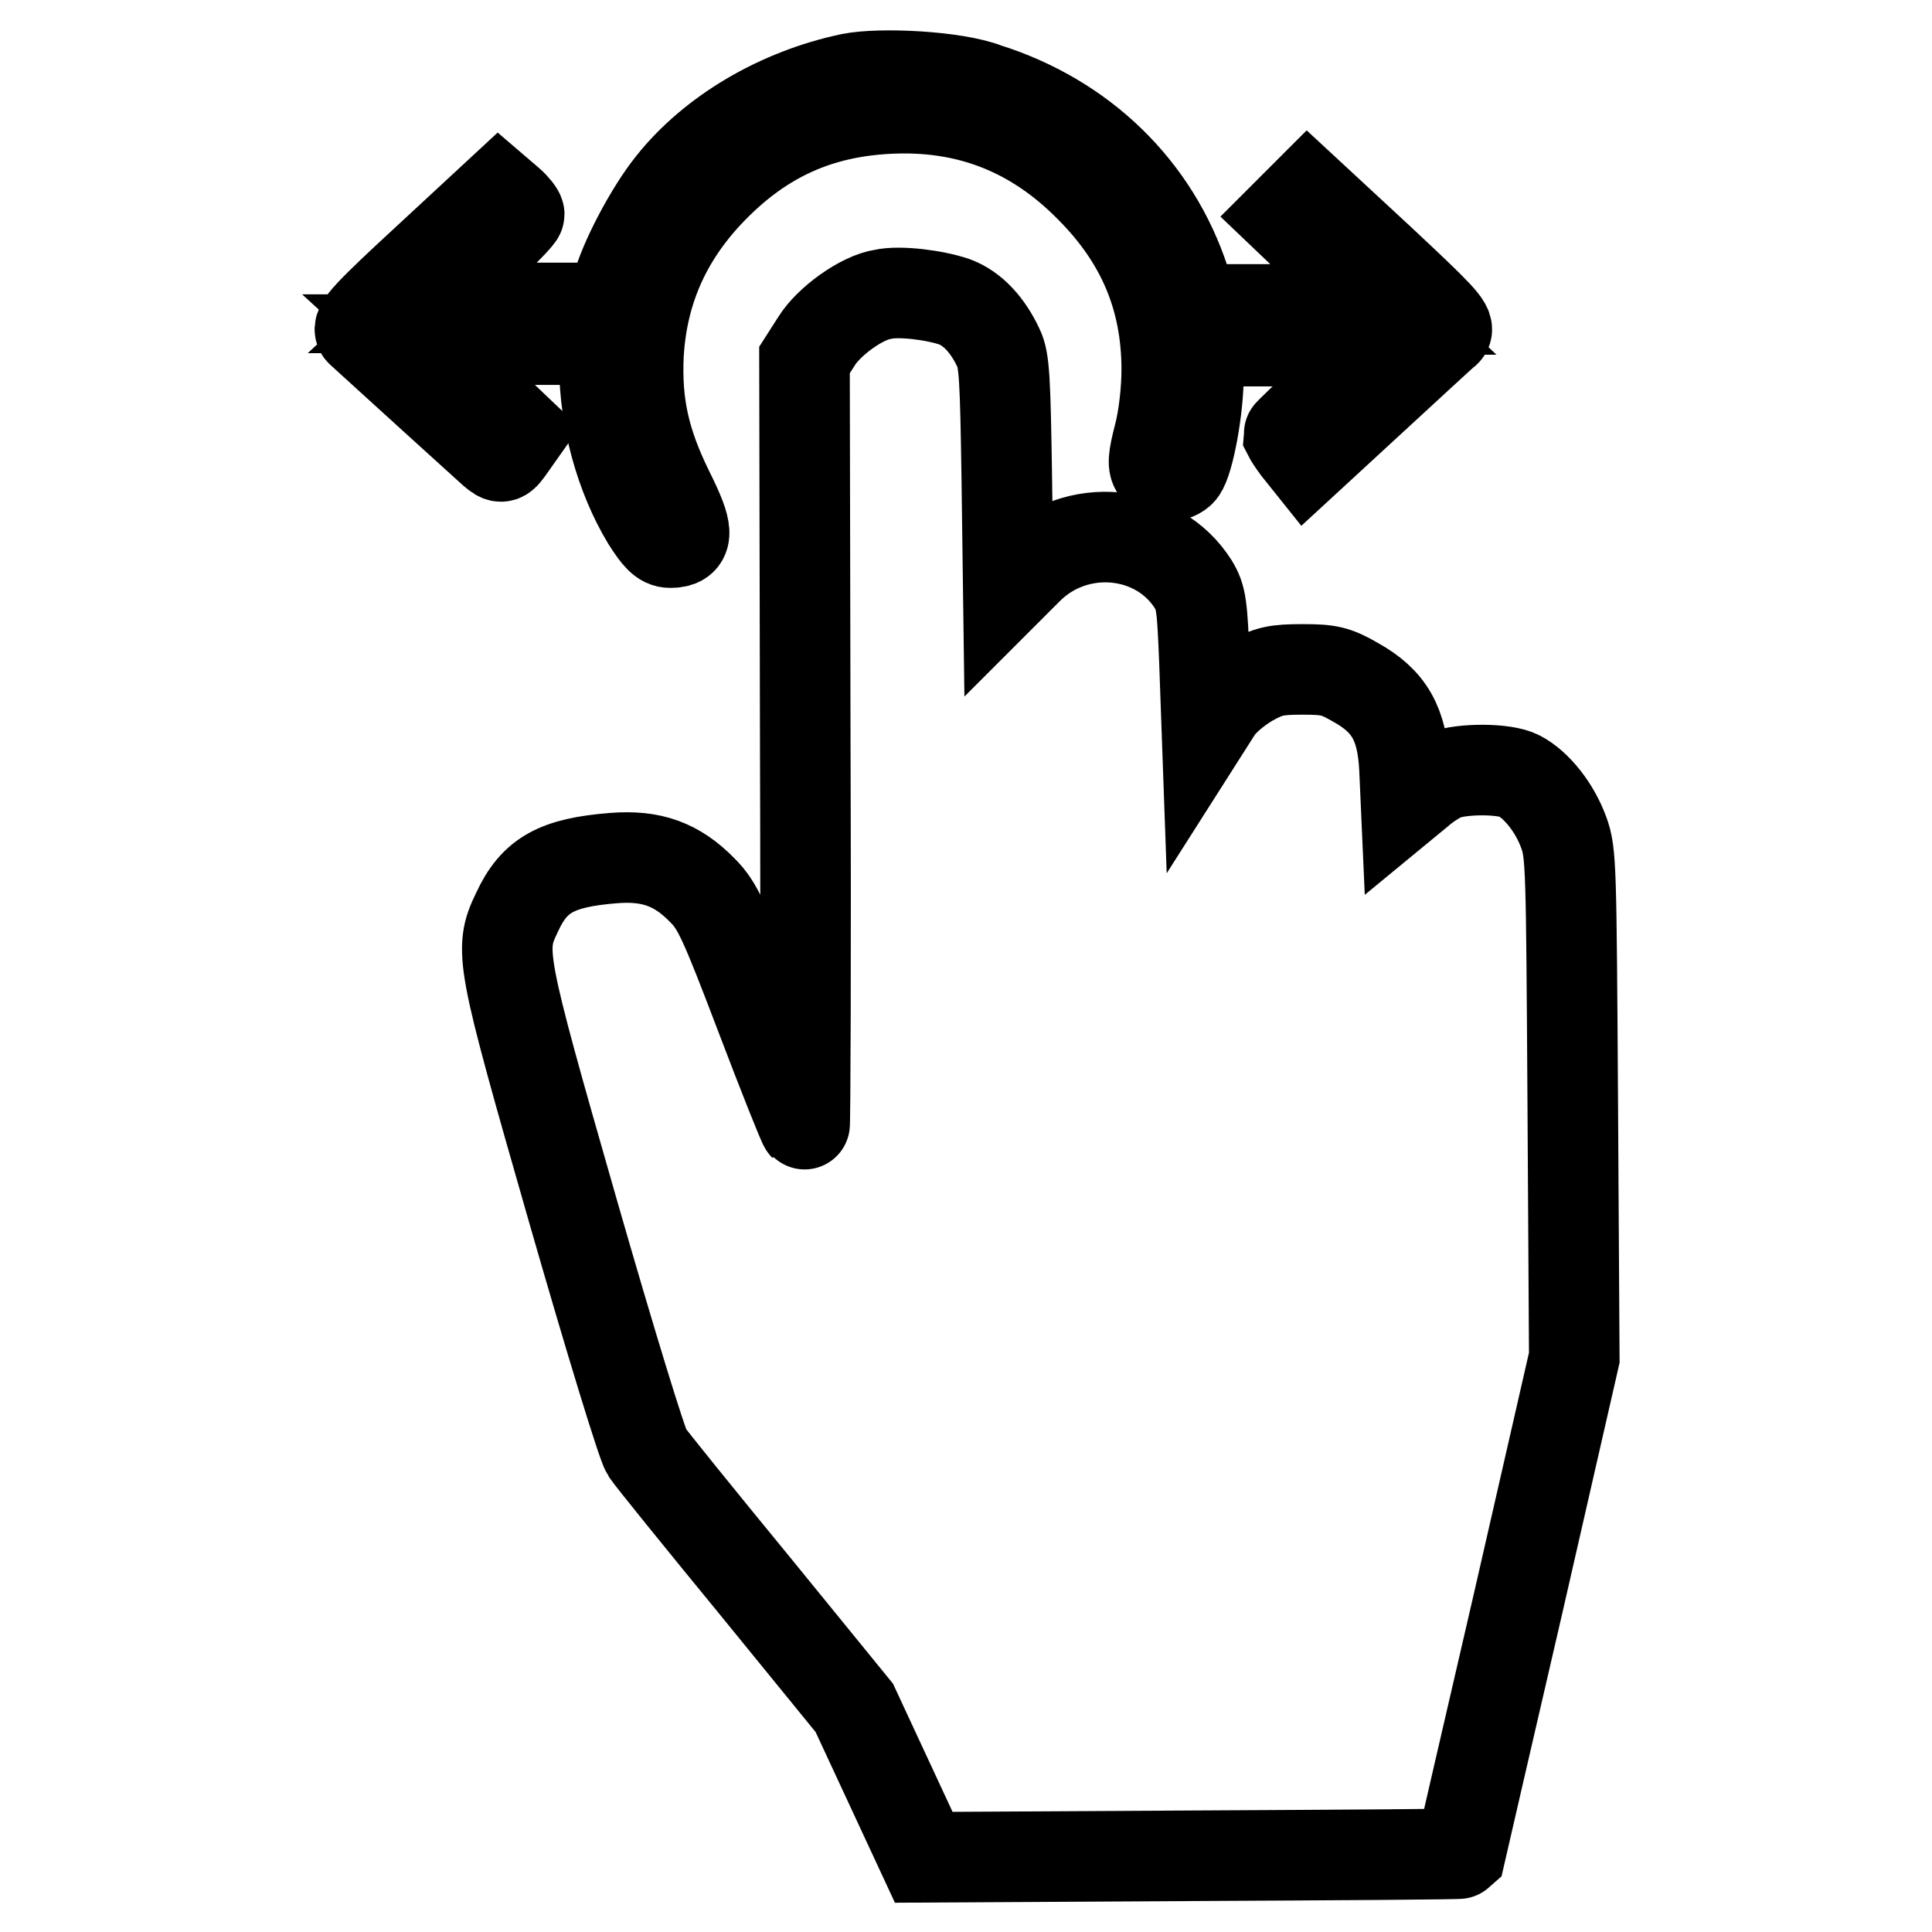 <?xml version="1.0" encoding="utf-8"?>
<!-- Svg Vector Icons : http://www.onlinewebfonts.com/icon -->
<!DOCTYPE svg PUBLIC "-//W3C//DTD SVG 1.1//EN" "http://www.w3.org/Graphics/SVG/1.1/DTD/svg11.dtd">
<svg version="1.1" xmlns="http://www.w3.org/2000/svg" xmlns:xlink="http://www.w3.org/1999/xlink" x="0px" y="0px" viewBox="0 0 256 256" enable-background="new 0 0 256 256" xml:space="preserve">
<g><g><g><path stroke-width="12" fill-opacity="0" stroke="#000000"  d="M112.7,10.4c-9.5,2-18.3,7.2-23.7,14c-2.9,3.6-6.4,10.3-7.3,13.9l-0.6,2.5H68.5H56l3-2.8c1.6-1.6,4.5-4.2,6.4-6c1.8-1.7,3.4-3.4,3.4-3.6s-0.6-1-1.3-1.6l-1.4-1.2l-9.5,8.8c-7.7,7.1-9.4,8.9-8.8,9.5C51.2,47,64.4,59,65.3,59.8c1.2,1,1.2,1,2.4-0.7l1.2-1.7l-2.1-2c-1.1-1.1-4.2-3.9-6.7-6.2l-4.6-4.2h12.3h12.3v3.5c0,6.9,2.1,14.6,5.6,20.4c1.4,2.2,2.1,3,3.1,3c2.5,0,2.5-1.4-0.2-6.8c-3.2-6.5-4.3-11.5-4-18.1c0.5-8.8,3.9-16.1,10.2-22.4c6.5-6.5,13.7-9.7,22.7-10.2c10.5-0.6,19.4,2.8,26.9,10.4c6.9,6.9,10.2,14.7,10.2,24.2c0,2.7-0.4,6.3-1,8.6c-0.8,3.1-0.9,4.1-0.3,4.7c0.8,1,2.4,1,3.2,0.1c1-1.3,2.3-8.1,2.3-12.7l0.1-4.5h12.4c6.8,0,12.4,0.1,12.4,0.2c0,0.1-2.9,2.8-6.5,6c-3.6,3.3-6.5,6.1-6.5,6.2c0.1,0.2,0.6,1,1.2,1.8l1.2,1.5l8.9-8.2c4.9-4.5,9.2-8.5,9.6-8.8c0.6-0.6-1.1-2.3-8.8-9.5l-9.5-8.8l-1.5,1.5l-1.5,1.5l6.5,6.2l6.5,6.2h-12.6h-12.5l-1.2-3.7c-4-12.3-13.6-21.6-26.3-25.6C126.6,10.1,116.7,9.6,112.7,10.4z"/><path stroke-width="12" fill-opacity="0" stroke="#000000"  d="M117,39c-2.8,0.4-7.2,3.6-8.8,6.2l-1.6,2.5l0.1,50.9c0.1,28,0,50.7-0.1,50.6c-0.2-0.2-2.8-6.7-5.8-14.6c-4.8-12.6-5.7-14.6-7.7-16.6c-3.4-3.5-6.8-4.7-11.8-4.3c-7.5,0.6-10.5,2.2-12.8,7.2c-2.4,5-2.2,6,7.4,39.5c5,17.4,9.2,31.1,9.8,32c0.6,0.9,7,8.8,14.3,17.7l13.2,16.2l4.6,9.9l4.6,9.9l35.5-0.2c19.5-0.1,35.5-0.2,35.6-0.3c0,0,3.4-14.8,7.6-32.9l7.5-32.8l-0.2-33.4c-0.2-31.7-0.2-33.5-1.2-36.2c-1.2-3.3-3.6-6.3-5.9-7.5c-1.9-1-7.5-1-9.9-0.1c-1,0.4-2.5,1.4-3.4,2.2l-1.7,1.4l-0.2-4.5c-0.3-5.9-2-8.9-6.5-11.4c-2.6-1.5-3.5-1.7-7-1.7c-3.5,0-4.5,0.2-7,1.6c-1.7,1-3.5,2.5-4.3,3.7l-1.4,2.2l-0.3-8.4c-0.3-7.5-0.4-8.6-1.5-10.4c-4.7-7.4-15.5-8.4-21.9-2l-2.6,2.6l-0.2-15c-0.2-12.6-0.3-15.3-1.1-16.9c-1.4-3-3.4-5.2-5.8-6.1C123.9,39.1,119.2,38.5,117,39z"/></g></g></g>
</svg>